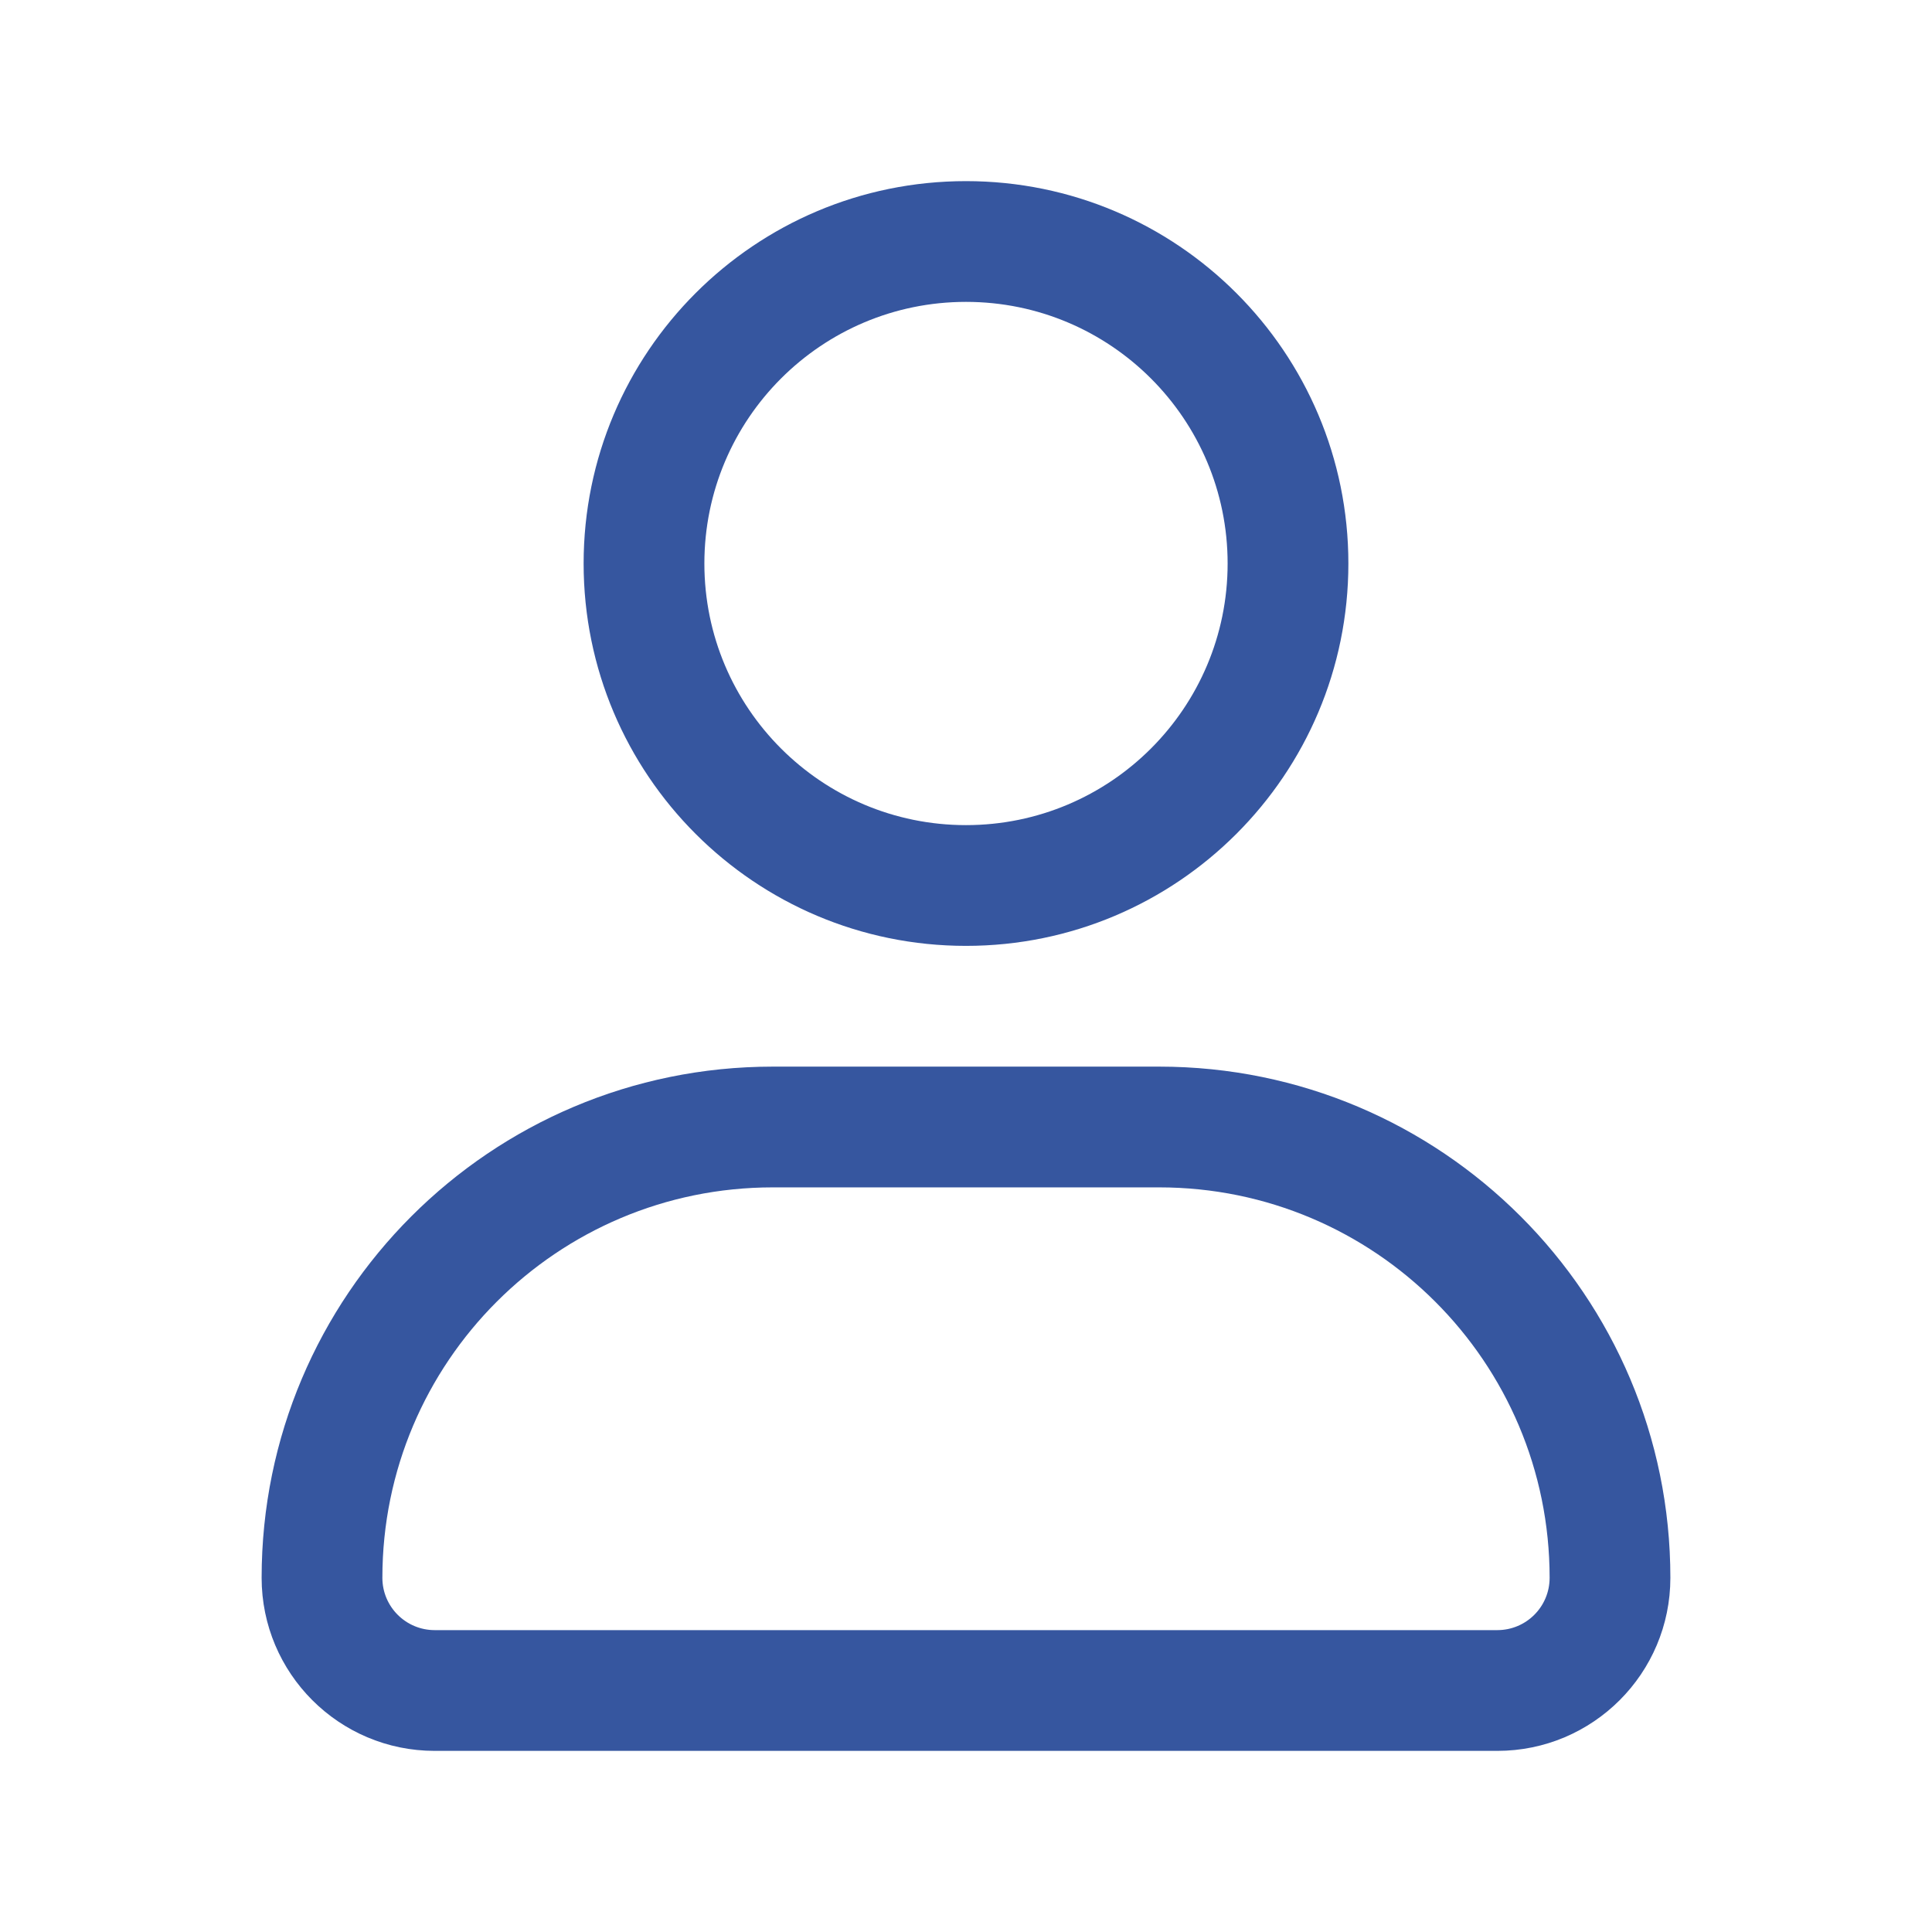 <svg width="36" height="36" viewBox="0 0 36 36" fill="none" xmlns="http://www.w3.org/2000/svg">
<path fill-rule="evenodd" clip-rule="evenodd" d="M18 5.625C15.308 5.625 13.125 7.808 13.125 10.5C13.125 13.192 15.308 15.375 18 15.375C20.692 15.375 22.875 13.192 22.875 10.5C22.875 7.808 20.692 5.625 18 5.625ZM10.875 10.5C10.875 6.565 14.065 3.375 18 3.375C21.935 3.375 25.125 6.565 25.125 10.5C25.125 14.435 21.935 17.625 18 17.625C14.065 17.625 10.875 14.435 10.875 10.5Z" fill="#36569F"/>
<path fill-rule="evenodd" clip-rule="evenodd" d="M4.875 29.4C4.875 24.14 9.139 19.875 14.4 19.875H21.6C26.86 19.875 31.125 24.14 31.125 29.4C31.125 31.181 29.681 32.625 27.9 32.625H8.1C6.319 32.625 4.875 31.181 4.875 29.4ZM14.4 22.125C10.382 22.125 7.125 25.382 7.125 29.4C7.125 29.939 7.562 30.375 8.1 30.375H27.9C28.439 30.375 28.875 29.939 28.875 29.4C28.875 25.382 25.618 22.125 21.6 22.125H14.4Z" fill="#36569F"/>
</svg>
